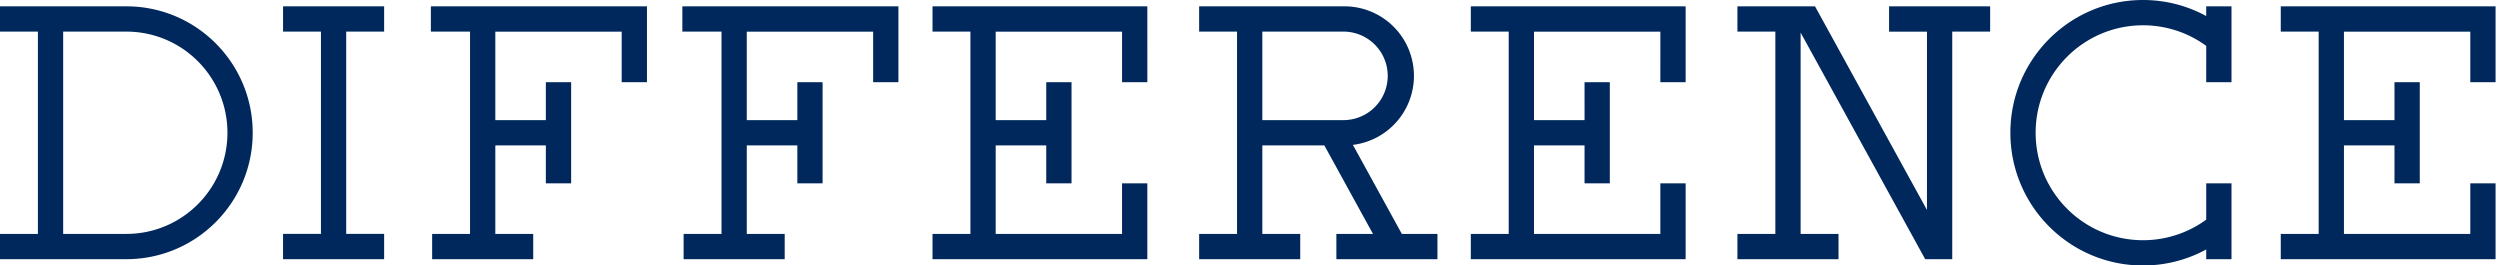 <svg xmlns="http://www.w3.org/2000/svg" width="226" height="24" viewBox="0 0 226 24">
    <path fill="#00285C" fill-rule="evenodd" d="M193.73 0c1.932 0 3.754.46 5.37 1.271l.342.18V.572h2.285V7.43h-2.285V4.147a9.649 9.649 0 0 0-5.712-1.86c-5.362 0-9.708 4.35-9.708 9.714 0 5.366 4.346 9.714 9.708 9.714a9.66 9.66 0 0 0 5.426-1.658l.286-.202v-3.283h2.285v6.858h-2.285v-.878A11.909 11.909 0 0 1 193.73 24c-6.623 0-11.992-5.372-11.992-12 0-6.627 5.37-12 11.992-12zm31.87.572V7.43h-2.285V2.86h-11.422v7.998h4.568V7.43h2.287v9.142h-2.287v-3.428h-4.568v8.001h11.422v-4.573h2.285v6.858h-19.419v-2.285h3.426V2.858h-3.426V.572H225.6zm-104.062 0a6.283 6.283 0 0 1 6.282 6.286 6.283 6.283 0 0 1-5.517 6.239l4.424 8.048h3.218v2.284h-9.137v-2.284h3.31l-4.397-8.001h-5.606v8.001h3.426v2.284h-9.138v-2.284h3.426V2.858h-3.427V.572zm30.843 0V7.43h-2.285V2.86h-11.423v7.998h4.57V7.43h2.284v9.142h-2.284v-3.428h-4.57v8.001h11.423v-4.573h2.285v6.858h-19.42v-2.285h3.426V2.858h-3.426V.572h19.42zm-48.662 0V7.43h-2.285V2.86H90.011v7.998h4.569V7.43h2.286v9.142H94.58v-3.428H90.01v8.001h11.423v-4.573h2.285v6.858H84.3v-2.285h3.426V2.858H84.3V.572h19.42zm-22.502 0V7.43h-2.285V2.86H67.509v7.998h4.57V7.43h2.283v9.142H72.08v-3.428h-4.57v8.001h3.427v2.285h-9.138v-2.285h3.426V2.858h-3.54V.572h19.533zm-22.732 0V7.43H56.2V2.86H44.777v7.998h4.568V7.43h2.286v9.142h-2.286v-3.428h-4.568v8.001h3.426v2.285h-9.137v-2.285h3.426V2.858h-3.541V.572h19.534zm105.593 0l10.12 18.408V2.86h-3.426V.573h9.136v2.286h-3.425v20.57h-2.445L162.776 2.946v18.2h3.426v2.285h-9.14v-2.285h3.429V2.859h-3.428V.573h7.015zm-129.352 0v2.286h-3.429v18.286h3.429v2.285h-9.138v-2.285h3.426V2.858h-3.426V.572h9.138zm-23.303 0c6.309 0 11.422 5.117 11.422 11.429 0 6.213-4.955 11.268-11.127 11.425l-.295.004H0v-2.285h3.427V2.858H0V.573h11.423zm0 2.286H5.711v18.287h5.712c5.046 0 9.137-4.095 9.137-9.144 0-5.05-4.09-9.143-9.137-9.143zm110.115 0h-7.423v8h7.423a4.001 4.001 0 0 0 0-8z"/>
</svg>

